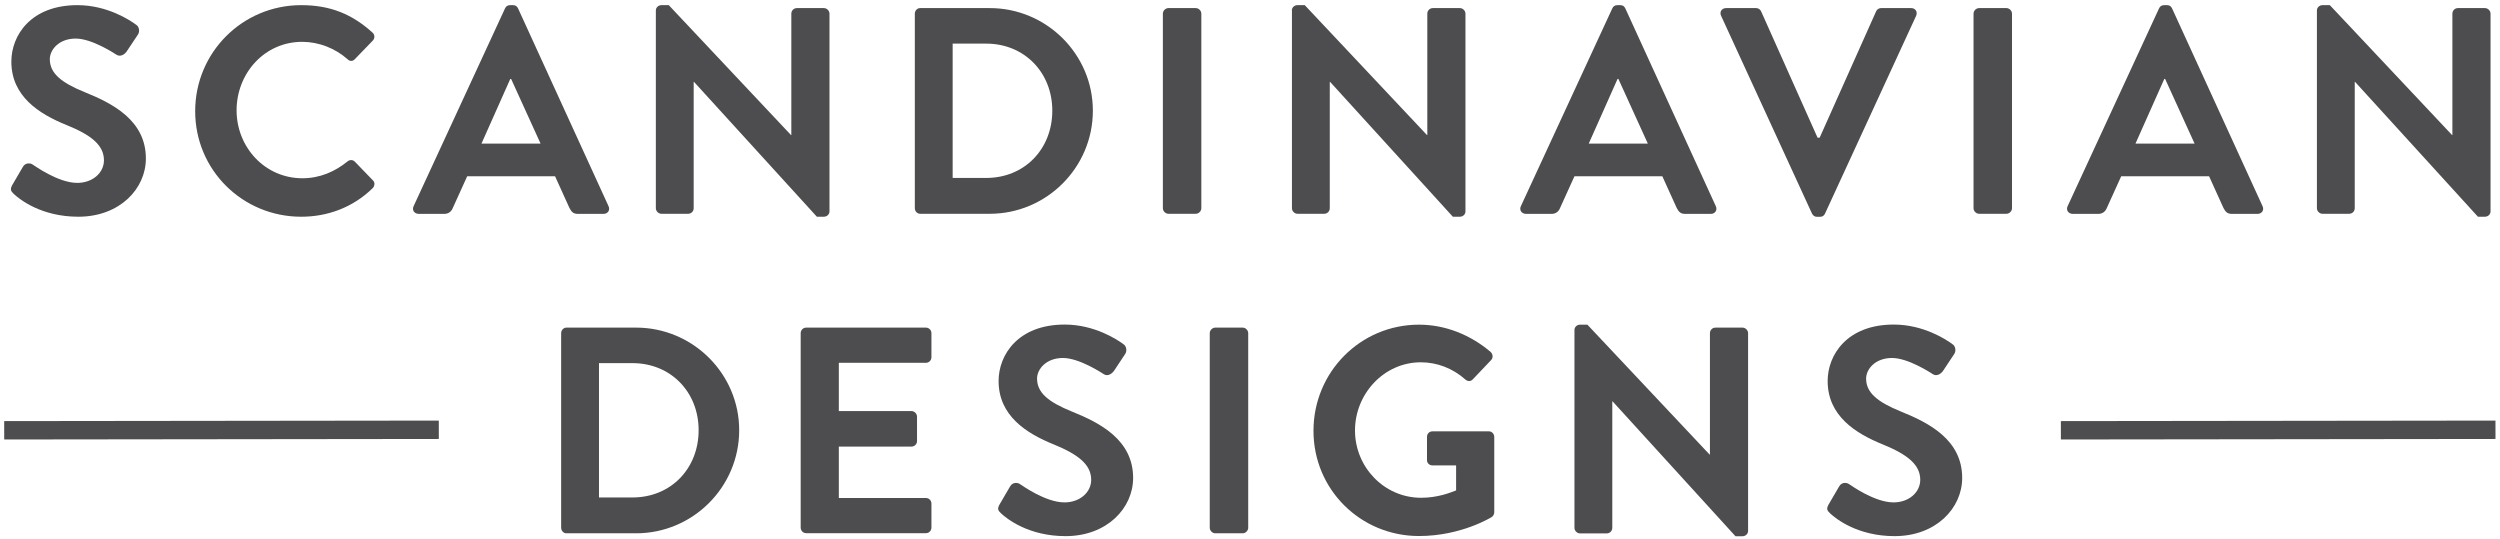 <?xml version="1.0" encoding="utf-8"?>
<!-- Generator: Adobe Illustrator 25.1.0, SVG Export Plug-In . SVG Version: 6.00 Build 0)  -->
<svg version="1.1" id="Layer_1" xmlns="http://www.w3.org/2000/svg" xmlns:xlink="http://www.w3.org/1999/xlink" x="0px" y="0px"
	 viewBox="0 0 237.86 51.27" style="enable-background:new 0 0 237.86 51.27;" xml:space="preserve">
<style type="text/css">
	.st0{fill:#4D4D4F;}
	.st1{fill:none;stroke:#4D4D4F;stroke-width:1.75;stroke-miterlimit:10;}
</style>
<path class="st0" d="M1.17,17.6l1.01-1.73c0.22-0.39,0.7-0.39,0.95-0.2c0.14,0.08,2.4,1.73,4.22,1.73c1.45,0,2.54-0.95,2.54-2.15
	c0-1.43-1.2-2.4-3.55-3.35c-2.63-1.06-5.26-2.74-5.26-6.04c0-2.49,1.85-5.37,6.29-5.37c2.85,0,5.03,1.45,5.59,1.87
	c0.28,0.17,0.36,0.64,0.17,0.92l-1.06,1.59c-0.22,0.34-0.64,0.56-0.98,0.34c-0.22-0.14-2.35-1.54-3.89-1.54
	c-1.59,0-2.46,1.06-2.46,1.96c0,1.31,1.03,2.21,3.3,3.13c2.71,1.09,5.84,2.71,5.84,6.32c0,2.88-2.49,5.54-6.43,5.54
	c-3.52,0-5.59-1.65-6.15-2.18C1.06,18.19,0.92,18.05,1.17,17.6"/>
<path class="st0" d="M28.66,0.49c2.82,0,4.87,0.89,6.77,2.6c0.25,0.22,0.25,0.56,0.03,0.78l-1.7,1.76c-0.2,0.22-0.48,0.22-0.7,0
	c-1.17-1.04-2.74-1.65-4.31-1.65c-3.58,0-6.24,2.99-6.24,6.52c0,3.49,2.68,6.46,6.26,6.46c1.68,0,3.1-0.64,4.28-1.59
	c0.22-0.2,0.53-0.17,0.7,0l1.73,1.79c0.22,0.19,0.17,0.56-0.03,0.75c-1.9,1.85-4.31,2.71-6.79,2.71c-5.59,0-10.09-4.45-10.09-10.04
	S23.07,0.49,28.66,0.49"/>
<path class="st0" d="M51.43,13.66l-2.8-6.15h-0.08l-2.74,6.15H51.43z M39.35,19.62l8.7-18.82c0.08-0.17,0.22-0.31,0.48-0.31h0.28
	c0.28,0,0.39,0.14,0.48,0.31l8.61,18.82c0.17,0.36-0.06,0.73-0.48,0.73h-2.43c-0.42,0-0.61-0.17-0.81-0.56l-1.37-3.02h-8.36
	l-1.37,3.02c-0.11,0.28-0.36,0.56-0.81,0.56h-2.43C39.41,20.34,39.18,19.98,39.35,19.62"/>
<path class="st0" d="M62.4,0.99c0-0.28,0.25-0.5,0.53-0.5h0.7l11.63,12.36h0.03V1.3c0-0.28,0.22-0.53,0.53-0.53h2.57
	c0.28,0,0.53,0.25,0.53,0.53v18.82c0,0.28-0.25,0.5-0.53,0.5h-0.67L66.03,7.79H66v12.02c0,0.28-0.22,0.53-0.53,0.53h-2.54
	c-0.28,0-0.53-0.25-0.53-0.53V0.99z"/>
<path class="st0" d="M93.83,16.93c3.64,0,6.29-2.74,6.29-6.4c0-3.64-2.66-6.38-6.29-6.38h-3.19v12.78H93.83z M87.04,1.3
	c0-0.28,0.22-0.53,0.5-0.53h6.63c5.4,0,9.81,4.39,9.81,9.76c0,5.42-4.42,9.81-9.81,9.81h-6.63c-0.28,0-0.5-0.25-0.5-0.53V1.3z"/>
<path class="st0" d="M110.64,1.3c0-0.28,0.25-0.53,0.53-0.53h2.6c0.28,0,0.53,0.25,0.53,0.53v18.51c0,0.28-0.25,0.53-0.53,0.53h-2.6
	c-0.28,0-0.53-0.25-0.53-0.53V1.3z"/>
<path class="st0" d="M122.91,0.99c0-0.28,0.25-0.5,0.53-0.5h0.7l11.63,12.36h0.03V1.3c0-0.28,0.22-0.53,0.53-0.53h2.57
	c0.28,0,0.53,0.25,0.53,0.53v18.82c0,0.28-0.25,0.5-0.53,0.5h-0.67L126.55,7.79h-0.03v12.02c0,0.28-0.22,0.53-0.53,0.53h-2.54
	c-0.28,0-0.53-0.25-0.53-0.53V0.99z"/>
<path class="st0" d="M156.78,13.66l-2.8-6.15h-0.08l-2.74,6.15H156.78z M144.7,19.62l8.7-18.82c0.08-0.17,0.22-0.31,0.48-0.31h0.28
	c0.28,0,0.39,0.14,0.48,0.31l8.61,18.82c0.17,0.36-0.06,0.73-0.48,0.73h-2.43c-0.42,0-0.61-0.17-0.81-0.56l-1.37-3.02h-8.36
	l-1.37,3.02c-0.11,0.28-0.36,0.56-0.81,0.56h-2.43C144.76,20.34,144.53,19.98,144.7,19.62"/>
<path class="st0" d="M163.75,1.5c-0.17-0.36,0.06-0.73,0.48-0.73h2.85c0.25,0,0.42,0.17,0.48,0.31l5.37,12.02h0.2l5.37-12.02
	c0.06-0.14,0.22-0.31,0.48-0.31h2.85c0.42,0,0.64,0.36,0.48,0.73l-8.67,18.82c-0.08,0.17-0.22,0.31-0.48,0.31h-0.28
	c-0.25,0-0.39-0.14-0.48-0.31L163.75,1.5z"/>
<path class="st0" d="M187.77,1.3c0-0.28,0.25-0.53,0.53-0.53h2.6c0.28,0,0.53,0.25,0.53,0.53v18.51c0,0.28-0.25,0.53-0.53,0.53h-2.6
	c-0.28,0-0.53-0.25-0.53-0.53V1.3z"/>
<path class="st0" d="M208.8,13.66l-2.8-6.15h-0.08l-2.74,6.15H208.8z M196.72,19.62l8.7-18.82c0.08-0.17,0.22-0.31,0.48-0.31h0.28
	c0.28,0,0.39,0.14,0.48,0.31l8.61,18.82c0.17,0.36-0.06,0.73-0.48,0.73h-2.43c-0.42,0-0.61-0.17-0.81-0.56l-1.37-3.02h-8.36
	l-1.37,3.02c-0.11,0.28-0.36,0.56-0.81,0.56h-2.43C196.78,20.34,196.55,19.98,196.72,19.62"/>
<path class="st0" d="M220.44,0.99c0-0.28,0.25-0.5,0.53-0.5h0.7l11.63,12.36h0.03V1.3c0-0.28,0.22-0.53,0.53-0.53h2.57
	c0.28,0,0.53,0.25,0.53,0.53v18.82c0,0.28-0.25,0.5-0.53,0.5h-0.67L224.07,7.79h-0.03v12.02c0,0.28-0.22,0.53-0.53,0.53h-2.54
	c-0.28,0-0.53-0.25-0.53-0.53V0.99z"/>
<path class="st0" d="M60.18,47.33c3.64,0,6.29-2.74,6.29-6.4c0-3.64-2.66-6.38-6.29-6.38h-3.19v12.78H60.18z M53.39,31.7
	c0-0.28,0.22-0.53,0.5-0.53h6.63c5.4,0,9.81,4.39,9.81,9.76c0,5.42-4.42,9.81-9.81,9.81h-6.63c-0.28,0-0.5-0.25-0.5-0.53V31.7z"/>
<path class="st0" d="M76.18,31.7c0-0.28,0.22-0.53,0.53-0.53h11.38c0.31,0,0.53,0.25,0.53,0.53v2.29c0,0.28-0.22,0.53-0.53,0.53
	h-8.28v4.59h6.91c0.28,0,0.53,0.25,0.53,0.53v2.32c0,0.31-0.25,0.53-0.53,0.53h-6.91v4.89h8.28c0.31,0,0.53,0.25,0.53,0.53v2.29
	c0,0.28-0.22,0.53-0.53,0.53H76.71c-0.31,0-0.53-0.25-0.53-0.53V31.7z"/>
<path class="st0" d="M95.1,48l1.01-1.73c0.22-0.39,0.7-0.39,0.95-0.2c0.14,0.08,2.4,1.73,4.22,1.73c1.45,0,2.54-0.95,2.54-2.15
	c0-1.43-1.2-2.4-3.55-3.36c-2.63-1.06-5.26-2.74-5.26-6.04c0-2.49,1.85-5.37,6.29-5.37c2.85,0,5.03,1.45,5.59,1.87
	c0.28,0.17,0.36,0.64,0.17,0.92l-1.06,1.6c-0.23,0.33-0.64,0.56-0.98,0.33c-0.22-0.14-2.35-1.54-3.89-1.54
	c-1.59,0-2.46,1.06-2.46,1.96c0,1.32,1.03,2.21,3.3,3.13c2.71,1.09,5.84,2.71,5.84,6.32c0,2.88-2.49,5.54-6.43,5.54
	c-3.52,0-5.59-1.65-6.15-2.18C94.99,48.59,94.85,48.45,95.1,48"/>
<path class="st0" d="M115.1,31.7c0-0.28,0.25-0.53,0.53-0.53h2.6c0.28,0,0.53,0.25,0.53,0.53v18.51c0,0.28-0.25,0.53-0.53,0.53h-2.6
	c-0.28,0-0.53-0.25-0.53-0.53V31.7z"/>
<path class="st0" d="M135.01,30.89c2.52,0,4.92,0.98,6.82,2.6c0.22,0.22,0.25,0.56,0.03,0.78l-1.73,1.82
	c-0.22,0.22-0.48,0.22-0.73,0c-1.2-1.06-2.69-1.62-4.22-1.62c-3.49,0-6.26,2.99-6.26,6.49c0,3.47,2.77,6.4,6.29,6.4
	c1.57,0,2.77-0.48,3.33-0.7v-2.38h-2.24c-0.31,0-0.53-0.22-0.53-0.5v-2.21c0-0.31,0.22-0.53,0.53-0.53h5.37
	c0.28,0,0.5,0.25,0.5,0.53v7.16c0,0.22-0.11,0.36-0.22,0.45c0,0-2.88,1.82-6.94,1.82c-5.56,0-10.04-4.42-10.04-10.01
	C124.97,35.39,129.44,30.89,135.01,30.89"/>
<path class="st0" d="M149.8,31.39c0-0.28,0.25-0.5,0.53-0.5h0.7l11.63,12.36h0.03V31.7c0-0.28,0.22-0.53,0.53-0.53h2.57
	c0.28,0,0.53,0.25,0.53,0.53v18.82c0,0.28-0.25,0.5-0.53,0.5h-0.67l-11.69-12.83h-0.03v12.03c0,0.28-0.22,0.53-0.53,0.53h-2.54
	c-0.28,0-0.53-0.25-0.53-0.53V31.39z"/>
<path class="st0" d="M173.98,48l1.01-1.73c0.22-0.39,0.7-0.39,0.95-0.2c0.14,0.08,2.4,1.73,4.22,1.73c1.45,0,2.54-0.95,2.54-2.15
	c0-1.43-1.2-2.4-3.55-3.36c-2.63-1.06-5.26-2.74-5.26-6.04c0-2.49,1.85-5.37,6.29-5.37c2.85,0,5.03,1.45,5.59,1.87
	c0.28,0.17,0.36,0.64,0.17,0.92l-1.06,1.6c-0.22,0.33-0.64,0.56-0.98,0.33c-0.22-0.14-2.35-1.54-3.89-1.54
	c-1.59,0-2.46,1.06-2.46,1.96c0,1.32,1.04,2.21,3.3,3.13c2.71,1.09,5.84,2.71,5.84,6.32c0,2.88-2.49,5.54-6.43,5.54
	c-3.52,0-5.59-1.65-6.15-2.18C173.87,48.59,173.73,48.45,173.98,48"/>
<path class="st1" d="M0.4,40.94l41.35-0.05 M196.08,40.94l41.35-0.05"/>
</svg>
